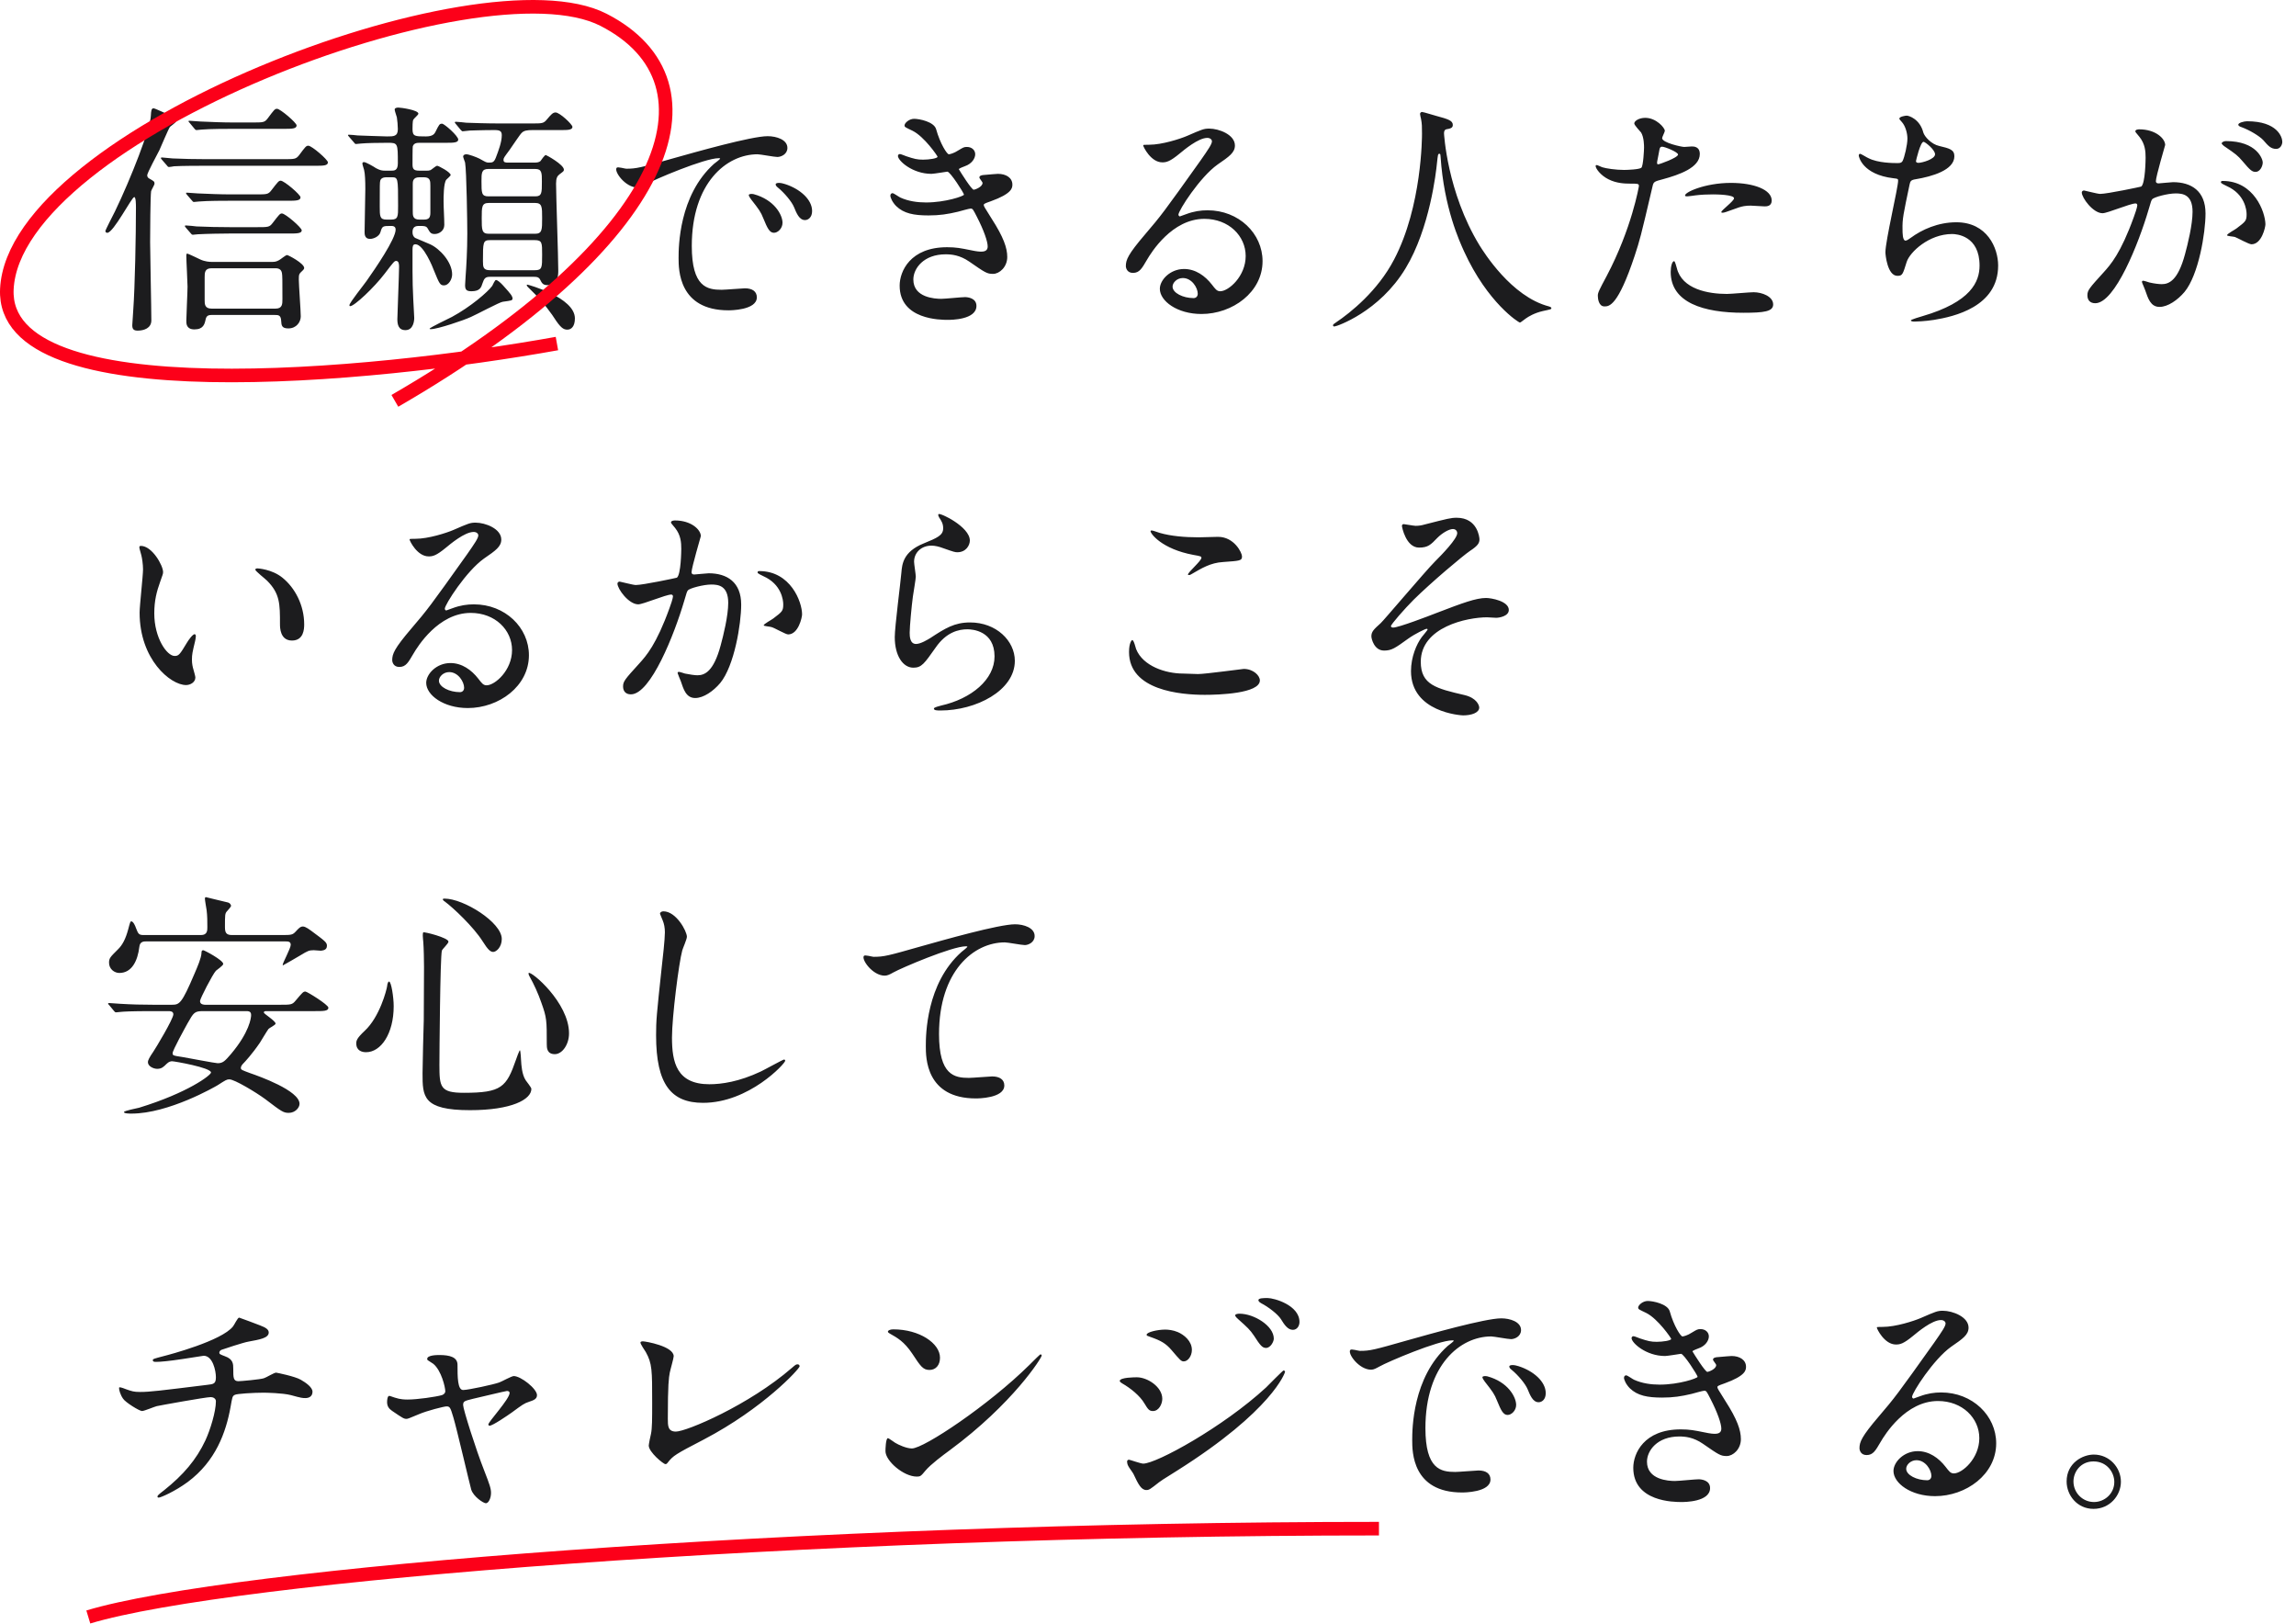 <svg width="338" height="239" viewBox="0 0 338 239" fill="none" xmlns="http://www.w3.org/2000/svg">
<path d="M40.46 46.36C40.964 46.36 41.36 46.36 41.396 47.26C41.432 47.872 41.468 48.34 42.44 48.34C43.664 48.34 44.276 47.368 44.276 46.576C44.276 45.712 43.988 41.932 43.988 41.14C43.988 40.348 44.024 40.312 44.564 39.808C44.636 39.736 44.78 39.592 44.78 39.448C44.78 38.764 42.44 37.54 42.26 37.54C42.044 37.54 41.252 38.224 41.072 38.296C40.64 38.548 40.316 38.548 40.064 38.548H31.136C30.884 38.548 30.164 38.512 29.48 38.188C29.336 38.116 27.68 37.324 27.572 37.324C27.428 37.324 27.428 37.504 27.428 37.648C27.428 38.368 27.608 41.536 27.608 42.184C27.608 42.976 27.428 46.504 27.428 47.224C27.428 47.62 27.428 48.484 28.616 48.484C29.948 48.484 30.128 47.692 30.272 47.008C30.38 46.54 30.596 46.36 31.136 46.36H40.46ZM31.136 45.424C30.128 45.424 30.128 44.74 30.128 44.164V40.816C30.128 40.168 30.128 39.484 31.136 39.484H40.568C41.252 39.484 41.432 39.844 41.504 40.168C41.576 40.6 41.576 41.248 41.576 44.02C41.576 44.74 41.576 45.424 40.568 45.424H31.136ZM20.012 30.592C20.012 34.552 19.868 42.22 19.616 45.64C19.616 45.892 19.472 47.656 19.472 47.872C19.472 48.448 19.688 48.664 20.264 48.664C21.2 48.664 22.28 48.304 22.28 47.152C22.28 45.316 22.1 37.252 22.1 35.632C22.1 34.228 22.136 28.864 22.244 28.144C22.28 27.964 22.748 27.208 22.748 27.028C22.748 26.704 22.64 26.668 22.028 26.308C21.848 26.236 21.668 26.056 21.668 25.804C21.668 25.444 23.18 22.672 23.468 22.096C23.72 21.556 24.764 19.036 25.016 18.676C25.16 18.532 25.916 18.028 25.916 17.848C25.916 17.632 25.772 17.344 25.664 17.272C24.62 16.804 22.82 15.94 22.604 15.94C22.28 15.94 22.244 16.336 22.208 17.02C22.172 18.82 19.256 26.308 16.916 31.132C16.7 31.528 15.512 33.904 15.512 33.976C15.512 34.228 15.692 34.264 15.8 34.264C16.7 34.264 19.4 29.008 19.76 29.008C20.012 29.008 20.012 30.088 20.012 30.592ZM34.412 18.028C32.756 18.028 31.136 17.956 29.48 17.884C29.264 17.884 28.148 17.776 27.896 17.776C27.824 17.776 27.752 17.776 27.752 17.848C27.752 17.92 27.788 17.92 27.932 18.1L28.616 18.928C28.724 19.072 28.796 19.144 28.94 19.144C29.048 19.144 29.588 19.072 29.696 19.072C30.956 18.964 33.44 18.964 34.232 18.964H41.756C42.944 18.964 43.664 18.964 43.664 18.46C43.664 18.064 41.252 16.012 40.784 16.012C40.46 16.012 40.352 16.156 39.416 17.416C38.948 18.028 38.768 18.028 37.112 18.028H34.412ZM34.052 28.612C32.36 28.612 30.776 28.54 29.12 28.468C28.904 28.468 27.788 28.36 27.536 28.36C27.428 28.36 27.392 28.36 27.392 28.432C27.392 28.504 27.392 28.504 27.536 28.684L28.256 29.512C28.364 29.656 28.436 29.728 28.544 29.728C28.688 29.728 29.192 29.656 29.336 29.656C30.596 29.548 33.044 29.548 33.872 29.548H42.296C43.52 29.548 44.24 29.548 44.24 29.044C44.24 28.648 41.828 26.596 41.324 26.596C41.036 26.596 40.928 26.74 39.956 28C39.488 28.612 39.308 28.612 37.652 28.612H34.052ZM33.872 33.436C32.18 33.436 30.596 33.4 28.94 33.328C28.724 33.292 27.608 33.184 27.356 33.184C27.248 33.184 27.212 33.22 27.212 33.256C27.212 33.328 27.248 33.364 27.356 33.508L28.076 34.336C28.184 34.48 28.256 34.552 28.4 34.552C28.508 34.552 29.012 34.48 29.156 34.48C30.416 34.408 32.864 34.372 33.692 34.372H42.476C43.664 34.372 44.42 34.372 44.42 33.904C44.42 33.508 42.008 31.42 41.504 31.42C41.216 31.42 41.108 31.564 40.136 32.824C39.668 33.436 39.488 33.436 37.832 33.436H33.872ZM30.344 23.428C28.652 23.428 27.068 23.392 25.412 23.32C25.196 23.32 24.08 23.176 23.828 23.176C23.72 23.176 23.684 23.212 23.684 23.284C23.684 23.32 23.72 23.356 23.828 23.5L24.548 24.328C24.656 24.472 24.728 24.58 24.872 24.58C24.98 24.58 25.484 24.508 25.628 24.472C26.888 24.4 29.336 24.4 30.164 24.4H46.364C47.552 24.4 48.272 24.4 48.272 23.896C48.272 23.5 45.896 21.448 45.392 21.448C45.068 21.448 44.96 21.592 44.024 22.852C43.556 23.428 43.376 23.428 41.72 23.428H30.344ZM74.84 23.932C74.444 23.932 74.12 23.932 74.12 23.536C74.12 23.248 74.228 23.14 75.02 22.06C75.308 21.664 76.568 19.756 76.784 19.576C77.108 19.216 77.612 19.144 78.404 19.144H82.58C83.516 19.144 84.272 19.144 84.272 18.676C84.272 18.316 82.4 16.552 81.788 16.552C81.392 16.552 81.14 16.84 80.528 17.56C80.024 18.172 79.844 18.172 78.224 18.172H73.616C71.564 18.172 69.692 18.1 68.648 18.064C68.396 18.028 67.316 17.92 67.064 17.92C67.028 17.92 66.956 17.956 66.956 18.028C66.956 18.064 66.956 18.064 67.1 18.244L67.784 19.072C67.928 19.216 68 19.324 68.108 19.324C68.288 19.324 69.008 19.216 69.152 19.216C69.296 19.216 70.952 19.144 72.824 19.144C73.616 19.144 73.868 19.324 73.868 19.9C73.868 20.908 73.4 22.132 73.004 23.176C72.716 23.932 72.464 23.932 71.924 23.932C71.6 23.932 71.492 23.86 70.592 23.356C70.088 23.104 69.008 22.708 68.648 22.708C68.324 22.708 68.18 22.888 68.18 23.032C68.18 23.176 68.432 23.788 68.468 23.932C68.684 25.192 68.792 32.824 68.792 34.372C68.792 36.928 68.648 39.268 68.54 40.708C68.504 41.392 68.468 41.824 68.468 41.968C68.468 42.652 68.684 42.868 69.404 42.868C70.664 42.868 70.844 42.292 71.024 41.716C71.276 40.96 71.456 40.744 72.14 40.744H78.584C78.908 40.744 79.268 40.744 79.484 41.104C79.772 41.68 79.916 41.968 80.6 41.968C82.184 41.968 82.184 40.42 82.184 39.808C82.184 37.756 81.86 28.828 81.86 27.028C81.86 26.2 82.04 25.912 82.364 25.66C82.94 25.228 83.012 25.192 83.012 24.976C83.012 24.22 80.42 22.816 80.348 22.816C80.168 22.816 79.664 23.572 79.556 23.716C79.34 23.896 79.016 23.932 78.692 23.932H74.84ZM71.96 34.408C70.916 34.408 70.916 33.832 70.916 32.104C70.916 30.448 70.916 29.872 71.96 29.872H78.764C79.808 29.872 79.808 30.448 79.808 32.104C79.808 33.832 79.808 34.408 78.764 34.408H71.96ZM71.888 28.9C70.88 28.9 70.88 28.396 70.88 26.668C70.88 25.48 70.88 24.868 71.888 24.868H78.8C79.772 24.868 79.772 25.444 79.772 26.74C79.772 28.396 79.772 28.9 78.8 28.9H71.888ZM78.728 35.344C79.808 35.344 79.808 35.74 79.808 37.468C79.808 39.412 79.808 39.772 78.728 39.772H72.14C71.132 39.772 71.096 39.304 71.096 38.44C71.096 35.668 71.096 35.344 72.14 35.344H78.728ZM61.7 25.12C60.872 25.12 60.728 24.832 60.728 24.184C60.728 23.896 60.728 21.736 60.764 21.556C60.908 21.088 61.304 21.016 61.772 21.016H65.768C66.668 21.016 67.46 21.016 67.46 20.548C67.46 20.008 65.408 18.208 65.084 18.208C64.688 18.208 64.652 18.316 64.076 19.468C63.932 19.72 63.68 20.08 62.708 20.08C61.088 20.08 60.728 20.08 60.728 19C60.728 18.712 60.728 17.848 60.836 17.632C60.908 17.452 61.592 16.912 61.592 16.732C61.592 16.192 59 15.832 58.64 15.832C58.496 15.832 58.1 15.868 58.1 16.12C58.1 16.336 58.388 17.092 58.424 17.272C58.496 17.704 58.568 18.532 58.568 19C58.568 20.08 57.956 20.08 56.984 20.08C56.12 20.08 53.096 19.936 52.664 19.936C52.448 19.9 51.548 19.828 51.368 19.828C51.332 19.828 51.224 19.828 51.224 19.9C51.224 19.936 51.224 19.936 51.404 20.152L52.088 20.944C52.232 21.124 52.268 21.196 52.412 21.196C52.52 21.196 53.06 21.124 53.168 21.124C53.924 21.052 55.652 21.016 57.092 21.016C58.568 21.016 58.568 21.088 58.568 24.04C58.568 25.12 58.028 25.12 57.596 25.12H56.696C56.264 25.12 55.976 25.084 55.364 24.76C55.004 24.508 53.852 23.86 53.6 23.86C53.42 23.86 53.348 23.932 53.348 24.076C53.348 24.22 53.564 24.868 53.6 25.012C53.744 25.588 53.78 26.704 53.78 27.82C53.78 28.828 53.672 33.184 53.672 34.156C53.672 34.444 53.672 35.164 54.464 35.164C55.004 35.164 55.832 34.804 56.012 34.156C56.264 33.256 56.372 33.256 57.56 33.256C57.776 33.256 58.244 33.256 58.244 33.796C58.244 35.164 55.256 39.52 53.96 41.356C53.564 41.932 51.44 44.56 51.44 44.92C51.44 44.956 51.44 45.064 51.548 45.064C52.16 45.064 55.076 42.328 56.66 40.24C57.92 38.584 58.064 38.404 58.316 38.404C58.748 38.404 58.748 38.98 58.748 39.304C58.748 40.348 58.496 46.396 58.496 46.972C58.496 47.728 58.64 48.592 59.684 48.592C60.872 48.592 60.98 47.188 60.98 46.792C60.98 46.468 60.836 44.272 60.836 44.02C60.764 42.724 60.728 41.212 60.728 39.916V36.784C60.728 36.28 60.764 35.956 61.16 35.956C62.348 35.956 63.716 39.34 63.896 39.844C64.688 41.788 64.796 42.004 65.372 42.004C66.02 42.004 66.56 41.14 66.56 40.384C66.56 38.584 64.76 36.604 63.32 35.956C62.996 35.812 61.304 35.092 61.124 35.02C60.8 34.804 60.728 34.48 60.728 34.192C60.728 33.688 60.872 33.256 61.628 33.256C62.492 33.256 62.78 33.256 62.996 33.688C63.32 34.264 63.464 34.444 64.004 34.444C64.616 34.444 65.408 33.976 65.408 33.112C65.408 32.14 65.3 30.592 65.3 29.62C65.3 29.044 65.3 26.956 65.696 26.452C65.804 26.344 66.344 25.876 66.344 25.768C66.344 25.336 64.544 24.4 64.364 24.4C64.148 24.4 63.5 25.012 63.356 25.048C63.14 25.12 63.032 25.12 62.816 25.12H61.7ZM56.876 32.32C55.904 32.32 55.904 31.816 55.904 30.376C55.904 27.208 55.904 26.884 55.976 26.596C56.012 26.488 56.12 26.092 56.876 26.092H57.596C58.604 26.092 58.604 26.092 58.604 30.304C58.604 31.852 58.604 32.32 57.596 32.32H56.876ZM61.736 32.32C60.728 32.32 60.764 31.672 60.764 31.024V27.1C60.764 26.74 60.764 26.092 61.736 26.092H62.42C63.356 26.092 63.356 26.668 63.356 27.388V31.312C63.356 32.068 63.104 32.32 62.42 32.32H61.736ZM84.632 46.864C84.632 43.768 77.72 41.896 77.648 41.896C77.54 41.896 77.54 41.968 77.54 41.968C77.54 42.112 77.828 42.364 78.008 42.544C80.132 44.56 81.5 46.648 81.536 46.72C82.508 48.232 82.94 48.52 83.516 48.52C84.128 48.52 84.632 48.016 84.632 46.864ZM74.048 42.004C73.724 41.644 73.256 41.212 73.004 41.212C72.86 41.212 72.536 41.932 72.464 42.076C71.816 42.976 69.26 45.172 66.524 46.648C66.02 46.9 63.248 48.232 63.248 48.376C63.248 48.448 63.32 48.448 63.428 48.448C64.4 48.448 68.252 47.152 69.332 46.648C70.088 46.324 73.58 44.452 74.012 44.416C75.308 44.236 75.452 44.236 75.452 43.912C75.452 43.66 75.164 43.264 75.02 43.12C74.912 42.94 74.192 42.184 74.048 42.004ZM90.788 24.688C90.32 25.192 92.048 27.604 93.848 27.604C94.244 27.604 94.604 27.388 95.072 27.136C96.26 26.452 103.712 23.284 105.8 23.284C105.872 23.284 106.016 23.284 106.016 23.356C106.016 23.428 105.26 24.004 105.116 24.112C99.932 28.756 99.896 36.388 99.896 37.972C99.896 39.664 99.896 45.676 107.24 45.676C107.456 45.676 111.416 45.676 111.416 43.768C111.416 42.904 110.768 42.436 109.652 42.436C109.328 42.436 106.772 42.652 106.232 42.652C104.108 42.652 101.84 42.256 101.84 36.208C101.84 26.92 106.952 22.708 111.524 22.708C111.92 22.708 113.972 23.104 114.44 23.104C114.98 23.104 115.916 22.708 115.916 21.772C115.916 20.548 114.296 20.044 113 20.044C110.624 20.044 102.38 22.384 99.176 23.284C94.244 24.688 93.704 24.832 92.192 24.832C91.976 24.832 90.932 24.508 90.788 24.688ZM115.592 27.1C115.376 27.028 114.98 26.92 114.692 26.92C114.584 26.92 114.188 26.92 114.188 27.136C114.188 27.316 114.332 27.46 114.512 27.604C115.484 28.396 116.564 29.692 116.888 30.484C117.248 31.348 117.644 32.392 118.508 32.392C118.976 32.392 119.552 31.996 119.552 31.06C119.552 29.332 117.716 27.784 115.592 27.1ZM110.948 28.576C110.624 28.504 110.228 28.54 110.228 28.72C110.228 28.864 110.48 29.224 110.588 29.368C111.74 30.844 111.992 31.168 112.388 32.176C112.964 33.58 113.288 34.264 113.936 34.264C114.512 34.264 115.196 33.616 115.196 32.788C115.196 31.636 114.008 29.404 110.948 28.576ZM134.564 17.488C133.844 17.488 133.16 18.1 133.16 18.46C133.16 18.712 133.304 18.748 134.348 19.252C136.076 20.116 138.02 22.96 138.02 23.068C138.02 23.32 136.76 23.5 135.896 23.5C135.032 23.5 134.6 23.392 133.412 22.996C133.304 22.96 132.62 22.672 132.476 22.672C132.26 22.672 132.188 22.852 132.188 22.96C132.188 23.644 134.312 25.588 137.12 25.588C137.48 25.588 139.388 25.264 139.46 25.264C139.892 25.264 141.908 28.432 141.908 28.648C141.908 28.864 139.172 29.8 136.328 29.8C135.068 29.8 133.736 29.62 132.548 29.08C132.368 29.008 131.576 28.432 131.396 28.432C131.252 28.432 131.072 28.54 131.072 28.792C131.072 29.08 131.36 29.764 131.936 30.34C133.052 31.42 134.528 31.708 136.688 31.708C138.308 31.708 139.496 31.528 141.008 31.168C141.296 31.096 142.664 30.7 142.88 30.7C143.204 30.7 143.24 30.808 143.78 31.852C144.86 33.94 145.4 35.56 145.4 36.28C145.4 36.856 145.004 37.036 144.464 37.036C144.212 37.036 143.888 37.036 142.88 36.82C141.44 36.532 140.756 36.388 139.424 36.388C133.988 36.388 132.44 39.952 132.44 42.04C132.44 47.08 138.488 47.08 139.532 47.08C139.964 47.08 143.744 47.08 143.744 45.028C143.744 43.876 142.484 43.732 142.052 43.732C141.548 43.732 139.136 43.984 138.56 43.984C137.624 43.984 134.456 43.804 134.456 41.14C134.456 39.52 135.968 37.432 139.208 37.432C140.072 37.432 141.296 37.54 142.7 38.512C145.04 40.132 145.292 40.312 146.192 40.312C147.128 40.312 148.28 39.304 148.28 37.828C148.28 36.496 147.74 34.912 145.976 32.176C144.86 30.412 144.824 30.34 144.824 30.16C144.824 30.016 144.932 29.944 145.868 29.62C148.964 28.504 149.036 27.676 149.036 27.172C149.036 26.164 148.1 25.588 146.912 25.588C146.696 25.588 145.976 25.66 144.68 25.768C144.536 25.804 144.176 25.84 144.176 26.128C144.176 26.272 144.644 26.776 144.644 26.92C144.644 27.532 143.492 27.928 143.348 27.928C143.024 27.928 141.404 25.336 141.152 24.904C141.152 24.796 141.908 24.508 142.016 24.472C143.096 24.112 143.564 23.284 143.564 22.708C143.564 22.096 143.06 21.628 142.34 21.628C141.908 21.628 141.8 21.7 141.08 22.132C140.432 22.564 139.82 22.708 139.676 22.708C139.424 22.708 138.416 21.196 137.804 19C137.48 17.92 135.356 17.488 134.564 17.488ZM179.636 42.868C179.132 42.868 178.916 42.544 178.412 41.896C177.404 40.6 176 39.592 174.308 39.592C172.256 39.592 170.744 41.212 170.744 42.508C170.744 44.308 173.3 46.216 176.864 46.216C181.436 46.216 185.864 43.012 185.864 38.44C185.864 34.372 182.372 30.952 177.764 30.952C176.756 30.952 175.748 31.096 174.596 31.528C174.38 31.6 173.912 31.78 173.696 31.852C173.588 31.852 173.48 31.708 173.48 31.6C173.48 30.988 176.648 26.056 179.24 24.22C180.968 23.032 181.796 22.456 181.796 21.412C181.796 19.828 179.456 18.928 178.016 18.928C177.224 18.928 176.972 19.036 174.74 20.008C173.732 20.44 171.068 21.304 169.16 21.304C168.404 21.304 168.296 21.304 168.296 21.412C168.296 21.592 169.412 23.896 171.104 23.896C171.716 23.896 172.22 23.788 173.66 22.6C174.272 22.096 176.396 20.296 177.728 20.296C178.16 20.296 178.412 20.548 178.412 20.8C178.412 21.196 177.908 21.952 176.72 23.644C171.284 31.276 170.924 31.744 168.584 34.48C166.028 37.468 165.74 38.26 165.74 39.16C165.74 39.448 165.92 40.168 166.784 40.168C167.756 40.168 168.116 39.484 168.836 38.26C169.484 37.144 172.544 32.212 177.296 32.212C180.896 32.212 183.38 34.732 183.38 37.684C183.38 40.672 180.86 42.868 179.636 42.868ZM176.324 43.228C176.324 43.624 176.072 43.876 175.712 43.876C174.164 43.876 172.616 43.12 172.616 42.184C172.616 41.608 173.264 40.924 174.128 40.924C175.46 40.924 176.324 42.364 176.324 43.228ZM212.684 19.18C212.792 19.036 212.972 19 213.26 18.964C213.584 18.892 213.872 18.784 213.872 18.388C213.872 17.74 213.152 17.524 211.424 17.056C211.1 16.984 209.552 16.48 209.336 16.48C209.228 16.48 209.048 16.588 209.048 16.768C209.048 16.876 209.156 17.38 209.192 17.488C209.336 18.244 209.336 18.64 209.336 19.684C209.336 20.08 209.336 30.376 205.232 38.188C202.82 42.832 198.788 46.036 196.7 47.44C196.412 47.62 196.232 47.764 196.232 47.872C196.232 48.016 196.34 48.052 196.448 48.052C196.772 48.052 203.072 45.892 206.924 39.484C210.488 33.616 211.424 25.228 211.532 24.076C211.676 22.78 211.676 22.636 211.892 22.636C212.036 22.636 212.036 22.672 212.072 23.068C212.576 30.628 214.88 35.56 215.528 37C219.02 44.632 223.592 47.476 223.736 47.476C223.844 47.476 223.952 47.368 224.636 46.864C224.996 46.612 225.86 46.072 227.12 45.784C228.272 45.532 228.38 45.532 228.38 45.352C228.38 45.208 228.128 45.136 228.02 45.1C222.476 43.66 218.408 37.072 217.796 36.1C213.008 28.252 212.576 19.612 212.576 19.612C212.576 19.396 212.612 19.288 212.684 19.18ZM235.22 43.516C235.22 43.912 235.328 45.1 236.192 45.1C236.876 45.1 238.172 45.1 240.656 37.612C241.412 35.272 241.448 35.236 243.284 27.388C243.428 26.74 243.572 26.704 244.796 26.38C247.172 25.732 250.232 24.688 250.232 22.672C250.232 21.556 249.332 21.556 249.044 21.556C248.864 21.556 248.072 21.628 247.928 21.628C247.568 21.628 244.688 21.016 244.688 20.332C244.688 20.152 245.084 19.432 245.084 19.252C245.084 18.82 243.824 17.344 242.204 17.344C241.268 17.344 240.584 17.812 240.584 18.172C240.584 18.424 241.448 19.324 241.592 19.504C242.024 20.224 242.024 21.448 242.024 21.736C242.024 21.988 241.916 24.436 241.628 24.688C241.34 24.94 239.612 25.012 239.072 25.012C237.884 25.012 236.408 24.796 235.868 24.616C235.724 24.58 235.184 24.292 235.04 24.292C235.004 24.292 234.896 24.328 234.896 24.436C234.896 24.796 235.616 25.804 236.768 26.38C237.956 26.992 239.216 27.028 239.972 27.028C241.124 27.028 241.268 27.028 241.268 27.388C241.268 27.424 240.224 33.616 236.516 40.636C235.4 42.724 235.22 43.084 235.22 43.516ZM243.968 23.716C244.148 22.852 244.148 22.744 244.292 22.024C244.364 21.664 244.472 21.592 244.688 21.592C245.084 21.592 247.028 22.384 247.028 22.744C247.028 23.212 244.292 24.184 244.112 24.184C243.896 24.184 243.932 23.968 243.968 23.716ZM248.072 28.828C248.108 28.9 248.36 28.9 248.396 28.9C248.54 28.9 249.368 28.792 249.584 28.756C250.412 28.648 251.384 28.612 252.176 28.612C252.716 28.612 255.272 28.648 255.272 29.188C255.272 29.584 253.4 30.952 253.4 31.204C253.4 31.312 253.508 31.312 253.58 31.312C253.832 31.312 254.192 31.168 255.092 30.844C256.568 30.268 257.108 30.268 257.756 30.268C258.044 30.268 259.448 30.376 259.772 30.376C260.06 30.376 260.816 30.376 260.816 29.512C260.816 27.928 258.224 26.92 254.804 26.92C250.952 26.92 247.82 28.36 248.072 28.828ZM246.452 38.44C246.164 38.44 245.948 39.196 245.948 40.024C245.948 44.56 250.808 46.036 256.64 46.036C259.7 46.036 261.032 45.856 261.032 44.812C261.032 43.624 259.376 43.012 258.152 43.012C257.576 43.012 254.84 43.264 254.228 43.264C251.492 43.264 247.604 42.58 246.848 39.448C246.812 39.34 246.596 38.44 246.452 38.44ZM280.688 17.02C280.508 17.02 279.608 17.164 279.608 17.452C279.608 17.56 279.716 17.668 280.004 17.992C280.508 18.568 280.796 19.612 280.796 20.404C280.796 21.304 280.364 23.176 280.076 23.716C279.932 23.932 279.788 24.004 279.356 24.004C278.744 24.004 276.476 24.004 275.072 23.284C274.856 23.212 273.992 22.636 273.812 22.636C273.704 22.636 273.632 22.78 273.632 22.888C273.632 23.068 274.172 25.696 278.744 26.236C279.356 26.308 279.428 26.308 279.428 26.596C279.428 27.604 277.556 35.452 277.556 37.144C277.556 37.468 277.844 40.6 279.32 40.6C280.076 40.6 280.112 40.384 280.688 38.548C281.156 37.108 283.964 34.444 287.384 34.444C288.032 34.444 291.416 34.696 291.416 39.088C291.416 41.464 290.156 44.452 282.992 46.54C282.704 46.612 281.3 47.044 281.3 47.152C281.3 47.332 281.732 47.332 281.84 47.332C282.092 47.332 283.352 47.296 284.72 47.08C287.6 46.612 294.152 45.172 294.152 39.088C294.152 36.496 292.532 32.716 287.996 32.716C285.296 32.716 282.92 33.796 281.264 35.02C281.012 35.2 280.724 35.416 280.508 35.416C280.076 35.416 280.076 34.228 280.076 33.76C280.04 32.212 280.184 31.6 281.12 27.136C281.228 26.668 281.3 26.488 282.02 26.38C284.396 25.984 287.708 25.048 287.708 22.996C287.708 22.024 286.988 21.844 285.476 21.484C284.324 21.232 283.316 20.116 283.136 19.504C282.632 17.524 281.012 17.02 280.688 17.02ZM283.172 20.872C283.388 20.872 284.864 22.024 284.864 22.708C284.864 23.428 282.956 23.968 282.416 23.968C282.272 23.968 282.056 23.932 282.056 23.716C282.056 23.644 282.704 20.872 283.172 20.872ZM309.524 31.384C310.244 31.384 313.592 29.944 314.384 29.944C314.6 29.944 314.636 30.124 314.636 30.232C314.636 30.484 314.276 31.564 314.132 31.924C312.188 37.324 310.676 38.98 309.704 40.06C307.544 42.436 307.292 42.724 307.292 43.48C307.292 44.128 307.652 44.632 308.444 44.632C311.36 44.632 314.852 35.776 316.292 30.88C316.652 29.656 316.688 29.512 316.832 29.332C317.084 29.008 319.136 28.468 320.288 28.468C321.332 28.468 322.772 28.648 322.772 31.168C322.772 33.076 322.052 35.992 321.656 37.432C320.612 41.32 319.28 41.824 318.236 41.824C317.876 41.824 317.156 41.752 316.4 41.572C316.292 41.536 315.644 41.32 315.5 41.32C315.392 41.32 315.32 41.392 315.32 41.5C315.32 41.608 315.716 42.436 315.788 42.688C316.22 43.912 316.58 45.172 317.912 45.172C319.136 45.172 320.576 44.164 321.584 42.976C323.672 40.456 324.68 34.264 324.68 31.42C324.68 28.108 322.592 26.812 319.892 26.812C319.604 26.812 317.948 26.992 317.768 26.992C317.516 26.992 317.372 26.884 317.372 26.668C317.372 25.984 318.74 21.376 318.74 21.34C318.74 20.404 317.336 19.036 314.924 19.036C314.78 19.036 314.348 19.072 314.348 19.324C314.348 19.432 314.42 19.504 314.96 20.152C315.788 21.196 315.86 22.276 315.86 23.212C315.86 23.392 315.824 27.028 315.212 27.46C315.14 27.496 310.208 28.54 309.164 28.54C308.768 28.54 306.896 28.036 306.788 28.036C306.608 28.036 306.464 28.18 306.464 28.324C306.464 29.116 308.12 31.384 309.524 31.384ZM333.5 33.004C333.464 31.168 331.808 26.632 327.2 26.632C327.092 26.632 326.948 26.632 326.948 26.848C326.948 26.992 327.524 27.244 327.812 27.388C330.476 28.576 330.728 30.916 330.728 31.528C330.728 32.5 330.584 32.608 329.252 33.616C329.036 33.796 327.848 34.408 327.848 34.624C327.848 34.768 328.748 34.804 329 34.876C329.396 35.02 331.052 35.956 331.448 35.956C332.96 35.956 333.5 33.436 333.5 33.004ZM330.8 17.848C330.368 17.848 329.504 18.064 329.504 18.352C329.504 18.46 329.612 18.604 329.972 18.712C331.16 19.144 332.6 20.008 333.176 20.62C333.896 21.448 334.292 21.916 335.084 21.916C335.696 21.916 335.984 21.304 335.984 20.872C335.984 20.188 335.264 17.848 330.8 17.848ZM327.668 20.764C327.344 20.764 327.056 20.98 327.056 21.088C327.056 21.232 327.416 21.52 327.596 21.628C329.072 22.636 329.432 22.888 330.152 23.752C331.268 25.084 331.556 25.3 332.06 25.3C332.672 25.3 333.104 24.508 333.104 23.896C333.104 23.464 332.276 20.764 327.668 20.764ZM20.732 80.348C20.66 80.348 20.516 80.384 20.516 80.492C20.516 80.708 20.552 80.816 20.804 81.716C20.912 82.112 21.056 83.084 21.056 83.804C21.056 84.74 20.552 89.168 20.552 90.176C20.552 97.052 25.088 100.832 27.392 100.832C28.004 100.832 28.76 100.436 28.76 99.716C28.76 99.536 28.58 98.924 28.472 98.528C28.364 98.168 28.256 97.7 28.256 97.088C28.256 96.332 28.328 96.008 28.724 94.352C28.76 94.244 28.832 93.776 28.832 93.632C28.832 93.488 28.76 93.344 28.652 93.344C28.364 93.344 27.752 94.208 27.536 94.568C26.456 96.368 26.312 96.548 25.7 96.548C24.584 96.548 22.712 93.92 22.712 90.284C22.712 88.376 23.072 87.044 23.576 85.64C23.936 84.596 24.008 84.488 24.008 84.2C24.008 83.228 22.388 80.348 20.732 80.348ZM37.904 83.66C37.724 83.66 37.58 83.732 37.58 83.84C37.58 84.056 39.02 85.172 39.308 85.46C41.216 87.368 41.216 88.88 41.216 91.868C41.216 92.336 41.216 94.28 42.98 94.28C44.708 94.28 44.78 92.588 44.78 91.904C44.78 89.06 43.412 86.504 41.576 85.028C40.028 83.768 37.94 83.66 37.904 83.66ZM71.636 100.868C71.132 100.868 70.916 100.544 70.412 99.896C69.404 98.6 68 97.592 66.308 97.592C64.256 97.592 62.744 99.212 62.744 100.508C62.744 102.308 65.3 104.216 68.864 104.216C73.436 104.216 77.864 101.012 77.864 96.44C77.864 92.372 74.372 88.952 69.764 88.952C68.756 88.952 67.748 89.096 66.596 89.528C66.38 89.6 65.912 89.78 65.696 89.852C65.588 89.852 65.48 89.708 65.48 89.6C65.48 88.988 68.648 84.056 71.24 82.22C72.968 81.032 73.796 80.456 73.796 79.412C73.796 77.828 71.456 76.928 70.016 76.928C69.224 76.928 68.972 77.036 66.74 78.008C65.732 78.44 63.068 79.304 61.16 79.304C60.404 79.304 60.296 79.304 60.296 79.412C60.296 79.592 61.412 81.896 63.104 81.896C63.716 81.896 64.22 81.788 65.66 80.6C66.272 80.096 68.396 78.296 69.728 78.296C70.16 78.296 70.412 78.548 70.412 78.8C70.412 79.196 69.908 79.952 68.72 81.644C63.284 89.276 62.924 89.744 60.584 92.48C58.028 95.468 57.74 96.26 57.74 97.16C57.74 97.448 57.92 98.168 58.784 98.168C59.756 98.168 60.116 97.484 60.836 96.26C61.484 95.144 64.544 90.212 69.296 90.212C72.896 90.212 75.38 92.732 75.38 95.684C75.38 98.672 72.86 100.868 71.636 100.868ZM68.324 101.228C68.324 101.624 68.072 101.876 67.712 101.876C66.164 101.876 64.616 101.12 64.616 100.184C64.616 99.608 65.264 98.924 66.128 98.924C67.46 98.924 68.324 100.364 68.324 101.228ZM93.956 88.952C94.676 88.952 98.024 87.512 98.816 87.512C99.032 87.512 99.068 87.692 99.068 87.8C99.068 88.052 98.708 89.132 98.564 89.492C96.62 94.892 95.108 96.548 94.136 97.628C91.976 100.004 91.724 100.292 91.724 101.048C91.724 101.696 92.084 102.2 92.876 102.2C95.792 102.2 99.284 93.344 100.724 88.448C101.084 87.224 101.12 87.08 101.264 86.9C101.516 86.576 103.568 86.036 104.72 86.036C105.764 86.036 107.204 86.216 107.204 88.736C107.204 90.644 106.484 93.56 106.088 95C105.044 98.888 103.712 99.392 102.668 99.392C102.272 99.392 101.552 99.284 100.832 99.14C100.724 99.104 100.076 98.888 99.932 98.888C99.824 98.888 99.752 98.96 99.752 99.068C99.752 99.14 100.148 100.076 100.22 100.256C100.616 101.408 100.976 102.74 102.344 102.74C103.568 102.74 105.008 101.732 106.016 100.544C108.104 98.024 109.112 91.832 109.112 88.988C109.112 85.676 107.024 84.38 104.324 84.38C104.036 84.38 102.38 84.56 102.2 84.56C101.948 84.56 101.804 84.452 101.804 84.236C101.804 83.552 103.172 78.98 103.172 78.908C103.172 77.972 101.768 76.604 99.356 76.604C99.212 76.604 98.78 76.64 98.78 76.892C98.78 77 98.852 77.072 99.392 77.72C100.22 78.764 100.292 79.844 100.292 80.78C100.292 80.96 100.256 84.596 99.644 85.028C99.572 85.064 94.64 86.108 93.596 86.108C93.2 86.108 91.328 85.604 91.22 85.604C91.04 85.604 90.896 85.748 90.896 85.892C90.896 86.684 92.552 88.952 93.956 88.952ZM118.076 90.428C118.076 88.592 116.384 84.056 111.776 84.056C111.668 84.056 111.524 84.056 111.524 84.272C111.524 84.416 112.1 84.668 112.388 84.812C115.052 86 115.304 88.34 115.304 88.952C115.304 89.924 115.16 90.032 113.828 91.04C113.612 91.22 112.424 91.832 112.424 92.048C112.424 92.156 113.396 92.228 113.576 92.3C114.008 92.408 115.664 93.38 116.024 93.38C117.536 93.38 118.076 90.86 118.076 90.428ZM138.164 75.668C138.056 75.776 138.164 75.992 138.236 76.136C138.596 76.676 138.848 77.072 138.848 77.756C138.848 78.8 137.984 79.16 135.968 79.988C132.944 81.212 132.8 83.048 132.692 84.308C132.584 85.64 131.72 92.264 131.72 93.776C131.72 96.548 132.944 98.276 134.456 98.276C135.68 98.276 136.076 97.664 137.732 95.324C139.316 93.02 141.152 92.624 142.412 92.624C143.132 92.624 146.408 92.84 146.408 96.62C146.408 100.004 143.024 102.848 138.524 103.856C138.272 103.928 137.48 104.108 137.48 104.288C137.48 104.576 137.984 104.576 138.452 104.576C143.672 104.576 149.396 101.66 149.396 97.268C149.396 94.316 146.66 91.616 142.808 91.616C140.504 91.616 139.136 92.48 136.94 93.92C136.58 94.136 135.536 94.784 134.852 94.784C133.952 94.784 133.916 93.668 133.916 93.128C133.916 92.228 134.204 89.168 134.384 87.836C134.456 87.332 134.816 85.208 134.816 84.884C134.816 84.56 134.564 83.012 134.564 82.688C134.564 81.32 135.644 80.312 137.12 80.312C137.66 80.312 138.236 80.456 138.812 80.672C140.432 81.248 140.612 81.284 140.936 81.284C142.196 81.284 142.772 80.276 142.772 79.556C142.772 77.54 138.416 75.452 138.164 75.668ZM170.744 78.44C170.564 78.404 169.772 78.08 169.556 78.08C169.484 78.08 169.376 78.08 169.376 78.188C169.376 78.548 171.032 80.816 175.712 81.68C176.756 81.86 176.864 81.896 176.864 82.112C176.864 82.544 174.884 84.236 174.884 84.56C174.884 84.632 174.956 84.632 174.992 84.632C175.136 84.632 175.136 84.668 175.496 84.452C176.864 83.66 178.196 82.832 180.032 82.724C182.516 82.544 182.84 82.544 182.84 81.896C182.84 81.356 181.688 79.016 179.312 79.016C178.916 79.016 176.9 79.088 176.468 79.088C174.416 79.088 172.364 78.908 170.744 78.44ZM174.164 99.14C171.608 99.14 168.26 98.06 167.252 95.54C167.18 95.36 166.928 94.208 166.676 94.208C166.604 94.208 166.208 94.604 166.208 95.972C166.208 101.624 173.804 102.272 177.368 102.272C179.348 102.272 185.468 102.092 185.468 100.148C185.468 99.428 184.496 98.456 183.092 98.456C182.912 98.456 177.44 99.212 176.36 99.212C176 99.212 174.416 99.14 174.164 99.14ZM214.448 76.208C213.584 76.208 213.188 76.316 209.66 77.216C209.3 77.324 208.868 77.396 208.4 77.396C208.148 77.396 206.744 77.144 206.636 77.144C206.42 77.144 206.384 77.324 206.384 77.432C206.384 77.54 206.96 80.6 208.904 80.6C210.236 80.6 210.632 80.168 211.604 79.16C212.288 78.476 213.296 77.864 213.908 77.864C214.196 77.864 214.52 78.08 214.52 78.476C214.52 79.304 212.324 81.572 211.208 82.688C209.876 84.02 203.576 91.472 203.252 91.724C202.208 92.66 201.884 92.984 201.884 93.668C201.884 93.992 202.28 95.756 203.756 95.756C204.872 95.756 205.376 95.396 207.32 93.992C208.328 93.272 209.84 92.552 210.02 92.552C210.128 92.552 210.164 92.624 210.164 92.66C210.164 92.732 209.444 93.596 209.3 93.776C208.544 94.784 207.716 96.692 207.716 98.78C207.716 104.864 215.132 105.296 215.384 105.296C216.644 105.296 217.76 104.9 217.76 104.144C217.76 103.82 217.4 102.74 215.6 102.308C211.424 101.336 209.156 100.796 209.156 97.412C209.156 92.264 216.032 90.86 218.912 90.86C219.092 90.86 220.028 90.932 220.244 90.932C220.748 90.932 222.116 90.68 222.116 89.78C222.116 88.484 219.56 88.016 218.768 88.016C217.292 88.016 215.348 88.736 211.496 90.212C210.308 90.68 205.88 92.372 205.088 92.372C204.908 92.372 204.764 92.3 204.764 92.156C204.764 91.904 206.78 89.6 208.112 88.268C210.704 85.712 215.312 81.824 216.428 81.068C217.58 80.312 217.796 79.916 217.796 79.376C217.796 79.16 217.544 76.208 214.448 76.208ZM24.764 148.824C25.016 148.824 25.52 148.824 25.52 149.292C25.52 149.976 22.892 154.332 22.568 154.8C22.028 155.592 21.776 156.024 21.776 156.348C21.776 156.924 22.568 157.32 23.144 157.32C23.792 157.32 24.08 157.032 24.512 156.6C24.872 156.24 25.16 156.204 25.34 156.204C25.664 156.204 31.064 157.14 31.064 157.86C31.064 158.256 27.644 160.848 20.48 163.044C20.12 163.152 18.248 163.476 18.248 163.692C18.248 163.908 19.076 163.908 19.364 163.908C24.836 163.908 31.676 159.948 32.036 159.732C33.224 158.976 33.368 158.868 33.764 158.868C34.52 158.868 37.688 160.776 39.056 161.784C41.468 163.62 41.72 163.8 42.512 163.8C43.448 163.8 44.096 163.044 44.096 162.468C44.096 160.524 38.12 158.4 36.86 157.968C35.6 157.5 35.456 157.464 35.456 157.176C35.456 156.924 35.672 156.672 35.888 156.456C36.032 156.312 37.112 155.16 38.264 153.468C38.444 153.18 39.308 151.74 39.524 151.452C39.632 151.308 40.568 150.876 40.568 150.66C40.568 150.264 38.84 149.22 38.84 149.04C38.84 148.824 38.984 148.824 39.344 148.824H46.4C47.624 148.824 48.344 148.824 48.344 148.32C48.344 147.888 45.212 145.944 44.96 145.944C44.636 145.944 44.528 146.088 43.52 147.276C43.016 147.888 42.836 147.888 41.216 147.888H30.2C30.092 147.888 29.444 147.888 29.444 147.348C29.444 146.988 31.316 143.388 31.784 142.884C31.928 142.74 32.864 142.128 32.864 141.876C32.864 141.336 30.092 139.86 29.912 139.86C29.696 139.86 29.66 140.04 29.66 140.292C29.624 141.012 29.084 142.272 28.616 143.352C26.744 147.744 26.42 147.888 25.304 147.888H22.568C20.876 147.888 19.4 147.852 17.636 147.744C17.42 147.744 16.304 147.636 16.052 147.636C15.98 147.636 15.908 147.672 15.908 147.708C15.908 147.78 15.944 147.816 16.088 147.96L16.772 148.788C16.88 148.932 16.952 149.004 17.096 149.004C17.204 149.004 17.744 148.932 17.852 148.932C18.212 148.896 19.256 148.824 22.388 148.824H24.764ZM36.14 148.824C36.572 148.824 36.968 148.824 36.968 149.4C36.968 149.832 36.716 151.92 34.016 155.124C33.116 156.168 32.828 156.492 32.036 156.492C31.712 156.492 27.752 155.736 26.924 155.592C25.448 155.376 25.412 155.34 25.412 155.016C25.412 154.584 27.176 151.416 27.608 150.624C28.508 149.04 28.616 148.824 29.912 148.824H36.14ZM34.16 137.628C33.332 137.628 33.116 137.304 33.116 136.476C33.116 134.676 33.116 134.46 33.404 134.136C33.548 133.992 34.016 133.452 34.016 133.344C34.016 133.164 33.836 132.912 33.584 132.84C32.468 132.588 30.344 132.048 30.308 132.048C30.236 132.048 30.164 132.12 30.164 132.264C30.164 132.516 30.38 133.704 30.416 133.956C30.524 134.784 30.524 135.648 30.524 136.476C30.524 136.944 30.524 137.628 29.588 137.628H21.128C20.408 137.628 20.336 137.412 20.012 136.584C19.904 136.26 19.616 135.612 19.328 135.612C19.184 135.612 19.148 135.756 18.86 136.836C18.5 138.168 18.032 139.104 17.348 139.752C16.268 140.832 16.052 141.012 16.052 141.696C16.052 142.668 16.88 143.208 17.564 143.208C19.4 143.208 20.264 141.444 20.516 139.356C20.588 138.564 21.2 138.564 21.488 138.564H41.972C42.404 138.564 42.8 138.564 42.8 139.068C42.8 139.572 41.612 141.732 41.612 142.02L41.648 142.092C41.684 142.092 43.988 140.76 44.276 140.58C45.284 139.968 45.5 139.86 46.184 139.86C46.328 139.86 47.048 139.932 47.228 139.932C47.444 139.896 48.128 139.896 48.128 139.212C48.128 138.708 47.876 138.528 45.788 136.98C45.68 136.908 44.996 136.368 44.6 136.368C44.204 136.368 43.952 136.656 43.52 137.124C43.088 137.592 42.872 137.628 41.576 137.628H34.16ZM57.272 144.468C57.164 144.468 57.02 144.72 56.984 145.188C56.912 145.692 55.904 149.688 53.672 151.74C52.52 152.82 52.448 153.18 52.448 153.576C52.448 154.692 53.348 154.872 53.888 154.872C56.084 154.872 57.956 152.136 57.956 148.104C57.956 146.772 57.596 144.468 57.272 144.468ZM65.192 132.336C65.156 132.372 65.228 132.552 65.48 132.696C66.704 133.596 69.728 136.44 71.06 138.564C71.852 139.824 72.212 140.112 72.608 140.112C73.04 140.112 73.868 139.428 73.868 138.204C73.868 135.756 68.252 132.264 65.444 132.264C65.408 132.264 65.228 132.264 65.192 132.336ZM77.828 143.208C77.792 143.244 77.792 143.46 77.972 143.748C78.584 144.828 79.232 146.232 79.7 147.6C80.492 149.796 80.492 150.192 80.492 153.684C80.492 154.188 80.492 155.16 81.68 155.16C82.76 155.16 83.768 153.756 83.768 152.1C83.768 147.564 78.188 142.884 77.828 143.208ZM62.312 137.232C62.24 137.304 62.24 137.628 62.24 137.736C62.24 138.096 62.312 138.492 62.312 138.636C62.384 139.5 62.42 141.408 62.42 142.308C62.42 144.936 62.384 149.184 62.384 150.156C62.348 151.272 62.204 156.744 62.204 157.968C62.204 161.388 62.204 163.404 69.188 163.404C75.344 163.404 78.224 161.82 78.224 160.272C78.224 160.056 77.54 159.228 77.396 159.012C76.82 158.148 76.748 156.708 76.712 156.132C76.712 156.096 76.64 154.584 76.532 154.584C76.46 154.584 75.992 155.844 75.956 155.988C74.552 160.02 73.832 160.848 68.288 160.848C64.796 160.848 64.688 159.984 64.688 156.744C64.688 155.304 64.796 140.832 65.048 139.932C65.084 139.716 66.02 138.888 66.02 138.6C66.02 138.024 62.456 137.124 62.312 137.232ZM97.664 134.136C97.448 134.136 97.16 134.244 97.16 134.496C97.16 134.532 97.52 135.36 97.556 135.468C97.772 135.972 97.88 136.584 97.88 137.232C97.88 138.24 97.556 141.192 97.412 142.38C96.656 149.436 96.584 150.156 96.584 152.388C96.584 159.624 98.816 162.324 103.496 162.324C110.264 162.324 115.592 156.528 115.592 156.132C115.592 156.06 115.556 155.952 115.412 155.952C115.268 155.952 112.532 157.464 111.992 157.716C108.788 159.228 106.196 159.588 104.432 159.588C99.608 159.588 98.924 156.348 98.924 152.712C98.924 149.688 99.932 141.732 100.436 139.896C100.508 139.608 101.12 138.24 101.12 137.88C101.12 137.052 99.536 134.136 97.664 134.136ZM127.184 140.688C126.752 141.192 128.444 143.604 130.244 143.604C130.64 143.604 131 143.424 131.504 143.136C132.656 142.488 140.144 139.284 142.196 139.284C142.268 139.284 142.412 139.284 142.412 139.356C142.412 139.428 141.692 140.004 141.548 140.112C136.328 144.756 136.292 152.388 136.292 153.972C136.292 155.664 136.292 161.676 143.672 161.676C143.888 161.676 147.848 161.676 147.848 159.768C147.848 158.904 147.164 158.436 146.048 158.436C145.76 158.436 143.168 158.652 142.628 158.652C140.504 158.652 138.236 158.256 138.236 152.208C138.236 142.92 143.348 138.708 147.92 138.708C148.352 138.708 150.404 139.104 150.872 139.104C151.376 139.104 152.312 138.708 152.312 137.772C152.312 136.548 150.692 136.044 149.432 136.044C147.02 136.044 138.812 138.384 135.608 139.284C130.676 140.688 130.136 140.832 128.588 140.832C128.408 140.832 127.328 140.508 127.184 140.688ZM35.204 193.936C34.988 193.936 34.484 195.016 34.304 195.232C32.648 197.356 24.872 199.408 24.152 199.588C22.64 199.984 22.496 200.02 22.496 200.2C22.496 200.452 22.784 200.452 22.964 200.452C23.576 200.452 24.836 200.344 26.96 200.02C28.184 199.84 29.516 199.624 29.984 199.552C31.316 199.552 31.784 201.748 31.784 202.72C31.784 203.692 31.424 203.728 30.488 203.836C23.468 204.7 22.064 204.88 20.624 204.88C19.688 204.88 19.4 204.772 18.572 204.484C18.392 204.412 17.852 204.196 17.636 204.196C17.528 204.196 17.528 204.232 17.528 204.34C17.528 204.592 17.708 205.276 18.104 205.852C18.428 206.392 20.516 207.688 20.912 207.688C21.236 207.688 22.748 207.04 23.072 206.968C23.54 206.86 30.308 205.636 31.028 205.636C31.388 205.636 31.784 205.852 31.784 206.248C31.784 207.76 30.956 210.46 30.236 212.008C28.904 214.852 26.996 217.084 24.152 219.352C23.252 220.036 23.18 220.144 23.18 220.288C23.18 220.396 23.288 220.432 23.36 220.432C23.648 220.432 25.736 219.532 27.644 218.128C31.748 215.068 33.26 210.856 33.944 207.076C34.196 205.672 34.196 205.492 34.556 205.312C34.808 205.132 37.4 204.988 38.768 204.988C39.128 204.988 41.576 205.024 42.836 205.348C44.384 205.78 44.564 205.78 44.96 205.78C45.5 205.78 46.004 205.528 46.004 204.844C46.004 204.196 45.032 203.512 44.276 203.08C43.412 202.576 40.712 202.036 40.64 202.036C40.352 202.036 39.128 202.792 38.84 202.864C38.3 203.044 35.456 203.296 35.096 203.296C34.34 203.296 34.34 202.756 34.34 201.496C34.34 200.776 34.34 200.056 33.116 199.624C32.36 199.336 32.288 199.3 32.288 199.084C32.288 198.94 32.396 198.796 32.576 198.688C32.756 198.616 35.888 197.572 36.608 197.464C38.156 197.176 39.56 196.96 39.56 196.132C39.56 195.7 39.164 195.412 38.3 195.088C38.156 195.016 35.24 193.936 35.204 193.936ZM75.632 202.54C75.308 202.54 73.832 203.368 73.508 203.476C72.752 203.764 68.936 204.592 68.18 204.592C67.352 204.592 67.352 202.648 67.352 200.884C67.352 199.732 66.164 199.444 64.688 199.444C64.364 199.444 62.888 199.444 62.888 200.02C62.888 200.092 62.924 200.164 62.96 200.2C63.068 200.272 63.644 200.632 63.788 200.74C64.976 201.712 65.552 204.196 65.552 204.772C65.552 205.096 65.264 205.276 65.048 205.348C64.148 205.6 61.448 205.996 60.008 205.996C59.648 205.996 58.964 205.996 58.1 205.708C57.956 205.672 57.416 205.456 57.308 205.456C57.02 205.456 56.984 206.14 56.984 206.356C56.984 206.968 57.236 207.328 57.704 207.652C59.288 208.732 59.468 208.84 59.828 208.84C60.044 208.84 60.188 208.768 61.664 208.156C62.816 207.652 65.372 207.004 65.732 207.004C66.236 207.004 66.308 207.184 66.74 208.624C67.244 210.28 69.188 218.668 69.368 219.244C69.692 220.288 71.168 221.26 71.528 221.26C71.924 221.26 72.284 220.504 72.284 219.748C72.284 219.1 72.104 218.56 71.276 216.436C70.052 213.34 68.18 207.4 68.18 206.824C68.18 206.248 68.324 206.212 69.62 205.888C70.124 205.78 74.444 204.736 74.624 204.736C74.768 204.736 75.02 204.772 75.02 205.024C75.02 205.924 71.888 209.272 71.888 209.668C71.888 209.704 71.924 209.848 72.068 209.848C72.536 209.848 74.732 208.336 75.344 207.904C76.964 206.716 77.144 206.572 77.9 206.32C78.548 206.104 79.052 205.924 79.052 205.348C79.052 204.412 76.676 202.54 75.632 202.54ZM99.176 199.624C99.176 198.148 95.036 197.428 94.64 197.428C94.496 197.428 94.28 197.464 94.28 197.608C94.28 197.824 94.928 198.796 95.072 199.012C96.008 200.704 96.008 201.676 96.008 206.428C96.008 208.912 96.008 210.244 95.828 211.072C95.792 211.144 95.504 212.584 95.504 212.764C95.504 213.736 97.664 215.5 97.952 215.5C98.096 215.5 98.168 215.464 98.348 215.212C99.104 214.276 99.392 214.06 103.568 211.9C112.388 207.292 117.716 201.46 117.716 201.1C117.716 200.956 117.608 200.812 117.428 200.812C117.176 200.812 117.104 200.884 116.6 201.316C110.264 206.824 101.048 210.712 99.5 210.712C98.312 210.712 98.312 209.848 98.312 208.804C98.312 203.728 98.456 202.792 98.6 202.036C98.672 201.64 99.176 199.912 99.176 199.624ZM138.38 199.84C138.38 197.716 135.356 195.664 131.504 195.664C131 195.664 130.712 195.844 130.712 195.988C130.712 196.132 130.892 196.24 131.036 196.312C132.044 196.888 133.088 197.428 134.312 199.264C135.5 201.064 135.86 201.64 136.832 201.64C137.768 201.64 138.38 200.92 138.38 199.84ZM153.356 199.516C153.356 199.444 153.248 199.336 153.176 199.336C153.104 199.336 152.096 200.344 151.52 200.92C145.544 206.824 136.004 213.196 134.24 213.196C133.448 213.196 132.26 212.656 131.792 212.368C131.648 212.296 130.856 211.684 130.712 211.684C130.388 211.684 130.352 213.34 130.352 213.592C130.352 215.032 133.016 217.336 134.96 217.336C135.5 217.336 135.572 217.264 136.256 216.436C137.012 215.536 138.848 214.168 139.784 213.484C149.144 206.572 153.356 199.84 153.356 199.516ZM167.36 202.72C167.144 202.72 164.84 202.72 164.84 203.26C164.84 203.404 165.092 203.548 165.2 203.62C166.46 204.34 167.828 205.456 168.476 206.572C169.016 207.472 169.196 207.688 169.736 207.688C170.6 207.688 171.104 206.644 171.104 205.888C171.104 204.124 168.908 202.72 167.36 202.72ZM173.372 196.06C172.688 195.772 171.968 195.7 171.536 195.7C170.456 195.7 168.8 196.06 168.8 196.456C168.8 196.6 168.836 196.6 169.34 196.78C170.888 197.32 171.608 197.716 172.472 198.724C173.732 200.2 173.876 200.38 174.272 200.38C174.848 200.38 175.46 199.624 175.46 198.688C175.46 197.392 174.308 196.456 173.372 196.06ZM168.764 219.316C169.16 219.316 169.304 219.208 170.636 218.164C170.924 217.948 171.068 217.84 173.264 216.472C187.376 207.58 189.176 202 189.176 201.928C189.176 201.784 189.032 201.712 188.96 201.712C188.852 201.712 186.764 203.836 186.368 204.232C180.032 210.064 170.24 215.428 168.296 215.428C167.936 215.428 166.316 214.852 166.208 214.852C166.064 214.852 165.92 214.924 165.92 215.14C165.92 215.248 165.956 215.536 166.1 215.788C166.172 215.968 166.748 216.724 166.856 216.94C167.576 218.488 168.008 219.316 168.764 219.316ZM186.62 191.056C185.972 191.056 185.252 191.056 185.252 191.38C185.252 191.452 185.324 191.632 185.648 191.812C186.764 192.388 188.096 193.432 188.564 194.152C189.068 194.98 189.572 195.736 190.328 195.736C190.94 195.736 191.3 195.16 191.3 194.584C191.3 192.1 187.556 191.056 186.62 191.056ZM182.48 193.36C182.264 193.36 181.832 193.396 181.832 193.612C181.832 193.756 182.156 194.08 182.3 194.188C183.668 195.412 183.992 195.7 184.604 196.6C185.504 198.004 185.828 198.4 186.368 198.4C187.052 198.4 187.52 197.464 187.52 197.032C187.52 195.124 184.568 193.36 182.48 193.36ZM198.788 198.688C198.32 199.192 200.048 201.604 201.848 201.604C202.244 201.604 202.604 201.388 203.072 201.136C204.26 200.452 211.712 197.284 213.8 197.284C213.872 197.284 214.016 197.284 214.016 197.356C214.016 197.428 213.26 198.004 213.116 198.112C207.932 202.756 207.896 210.388 207.896 211.972C207.896 213.664 207.896 219.676 215.24 219.676C215.456 219.676 219.416 219.676 219.416 217.768C219.416 216.904 218.768 216.436 217.652 216.436C217.328 216.436 214.772 216.652 214.232 216.652C212.108 216.652 209.84 216.256 209.84 210.208C209.84 200.92 214.952 196.708 219.524 196.708C219.92 196.708 221.972 197.104 222.44 197.104C222.98 197.104 223.916 196.708 223.916 195.772C223.916 194.548 222.296 194.044 221 194.044C218.624 194.044 210.38 196.384 207.176 197.284C202.244 198.688 201.704 198.832 200.192 198.832C199.976 198.832 198.932 198.508 198.788 198.688ZM223.592 201.1C223.376 201.028 222.98 200.92 222.692 200.92C222.584 200.92 222.188 200.92 222.188 201.136C222.188 201.316 222.332 201.46 222.512 201.604C223.484 202.396 224.564 203.692 224.888 204.484C225.248 205.348 225.644 206.392 226.508 206.392C226.976 206.392 227.552 205.996 227.552 205.06C227.552 203.332 225.716 201.784 223.592 201.1ZM218.948 202.576C218.624 202.504 218.228 202.54 218.228 202.72C218.228 202.864 218.48 203.224 218.588 203.368C219.74 204.844 219.992 205.168 220.388 206.176C220.964 207.58 221.288 208.264 221.936 208.264C222.512 208.264 223.196 207.616 223.196 206.788C223.196 205.636 222.008 203.404 218.948 202.576ZM242.564 191.488C241.844 191.488 241.16 192.1 241.16 192.46C241.16 192.712 241.304 192.748 242.348 193.252C244.076 194.116 246.02 196.96 246.02 197.068C246.02 197.32 244.76 197.5 243.896 197.5C243.032 197.5 242.6 197.392 241.412 196.996C241.304 196.96 240.62 196.672 240.476 196.672C240.26 196.672 240.188 196.852 240.188 196.96C240.188 197.644 242.312 199.588 245.12 199.588C245.48 199.588 247.388 199.264 247.46 199.264C247.892 199.264 249.908 202.432 249.908 202.648C249.908 202.864 247.172 203.8 244.328 203.8C243.068 203.8 241.736 203.62 240.548 203.08C240.368 203.008 239.576 202.432 239.396 202.432C239.252 202.432 239.072 202.54 239.072 202.792C239.072 203.08 239.36 203.764 239.936 204.34C241.052 205.42 242.528 205.708 244.688 205.708C246.308 205.708 247.496 205.528 249.008 205.168C249.296 205.096 250.664 204.7 250.88 204.7C251.204 204.7 251.24 204.808 251.78 205.852C252.86 207.94 253.4 209.56 253.4 210.28C253.4 210.856 253.004 211.036 252.464 211.036C252.212 211.036 251.888 211.036 250.88 210.82C249.44 210.532 248.756 210.388 247.424 210.388C241.988 210.388 240.44 213.952 240.44 216.04C240.44 221.08 246.488 221.08 247.532 221.08C247.964 221.08 251.744 221.08 251.744 219.028C251.744 217.876 250.484 217.732 250.052 217.732C249.548 217.732 247.136 217.984 246.56 217.984C245.624 217.984 242.456 217.804 242.456 215.14C242.456 213.52 243.968 211.432 247.208 211.432C248.072 211.432 249.296 211.54 250.7 212.512C253.04 214.132 253.292 214.312 254.192 214.312C255.128 214.312 256.28 213.304 256.28 211.828C256.28 210.496 255.74 208.912 253.976 206.176C252.86 204.412 252.824 204.34 252.824 204.16C252.824 204.016 252.932 203.944 253.868 203.62C256.964 202.504 257.036 201.676 257.036 201.172C257.036 200.164 256.1 199.588 254.912 199.588C254.696 199.588 253.976 199.66 252.68 199.768C252.536 199.804 252.176 199.84 252.176 200.128C252.176 200.272 252.644 200.776 252.644 200.92C252.644 201.532 251.492 201.928 251.348 201.928C251.024 201.928 249.404 199.336 249.152 198.904C249.152 198.796 249.908 198.508 250.016 198.472C251.096 198.112 251.564 197.284 251.564 196.708C251.564 196.096 251.06 195.628 250.34 195.628C249.908 195.628 249.8 195.7 249.08 196.132C248.432 196.564 247.82 196.708 247.676 196.708C247.424 196.708 246.416 195.196 245.804 193C245.48 191.92 243.356 191.488 242.564 191.488ZM287.636 216.868C287.132 216.868 286.916 216.544 286.412 215.896C285.404 214.6 284 213.592 282.308 213.592C280.256 213.592 278.744 215.212 278.744 216.508C278.744 218.308 281.3 220.216 284.864 220.216C289.436 220.216 293.864 217.012 293.864 212.44C293.864 208.372 290.372 204.952 285.764 204.952C284.756 204.952 283.748 205.096 282.596 205.528C282.38 205.6 281.912 205.78 281.696 205.852C281.588 205.852 281.48 205.708 281.48 205.6C281.48 204.988 284.648 200.056 287.24 198.22C288.968 197.032 289.796 196.456 289.796 195.412C289.796 193.828 287.456 192.928 286.016 192.928C285.224 192.928 284.972 193.036 282.74 194.008C281.732 194.44 279.068 195.304 277.16 195.304C276.404 195.304 276.296 195.304 276.296 195.412C276.296 195.592 277.412 197.896 279.104 197.896C279.716 197.896 280.22 197.788 281.66 196.6C282.272 196.096 284.396 194.296 285.728 194.296C286.16 194.296 286.412 194.548 286.412 194.8C286.412 195.196 285.908 195.952 284.72 197.644C279.284 205.276 278.924 205.744 276.584 208.48C274.028 211.468 273.74 212.26 273.74 213.16C273.74 213.448 273.92 214.168 274.784 214.168C275.756 214.168 276.116 213.484 276.836 212.26C277.484 211.144 280.544 206.212 285.296 206.212C288.896 206.212 291.38 208.732 291.38 211.684C291.38 214.672 288.86 216.868 287.636 216.868ZM284.324 217.228C284.324 217.624 284.072 217.876 283.712 217.876C282.164 217.876 280.616 217.12 280.616 216.184C280.616 215.608 281.264 214.924 282.128 214.924C283.46 214.924 284.324 216.364 284.324 217.228ZM308.228 214.096C306.608 214.096 304.232 215.32 304.232 218.056C304.232 220.072 305.78 222.088 308.192 222.088C310.604 222.088 312.224 220.108 312.224 218.092C312.224 216.04 310.568 214.096 308.228 214.096ZM308.192 215.104C310.172 215.104 311.252 216.724 311.252 218.128C311.252 219.856 309.812 221.08 308.264 221.08C306.572 221.08 305.24 219.712 305.24 218.056C305.24 216.652 306.284 215.104 308.192 215.104Z" fill="#1C1C1E"/>
<path d="M81.986 50.567C54.633 55.486 0.143 60.771 1.01 42.556C2.095 19.786 70.781 -6.356 88.855 2.92C106.93 12.197 98.977 35.388 58.128 59" stroke="#FC0019" stroke-width="2"/>
<path d="M13 238C33.693 231.76 117.876 225 203 225" stroke="#FC0019" stroke-width="2"/>
</svg>
